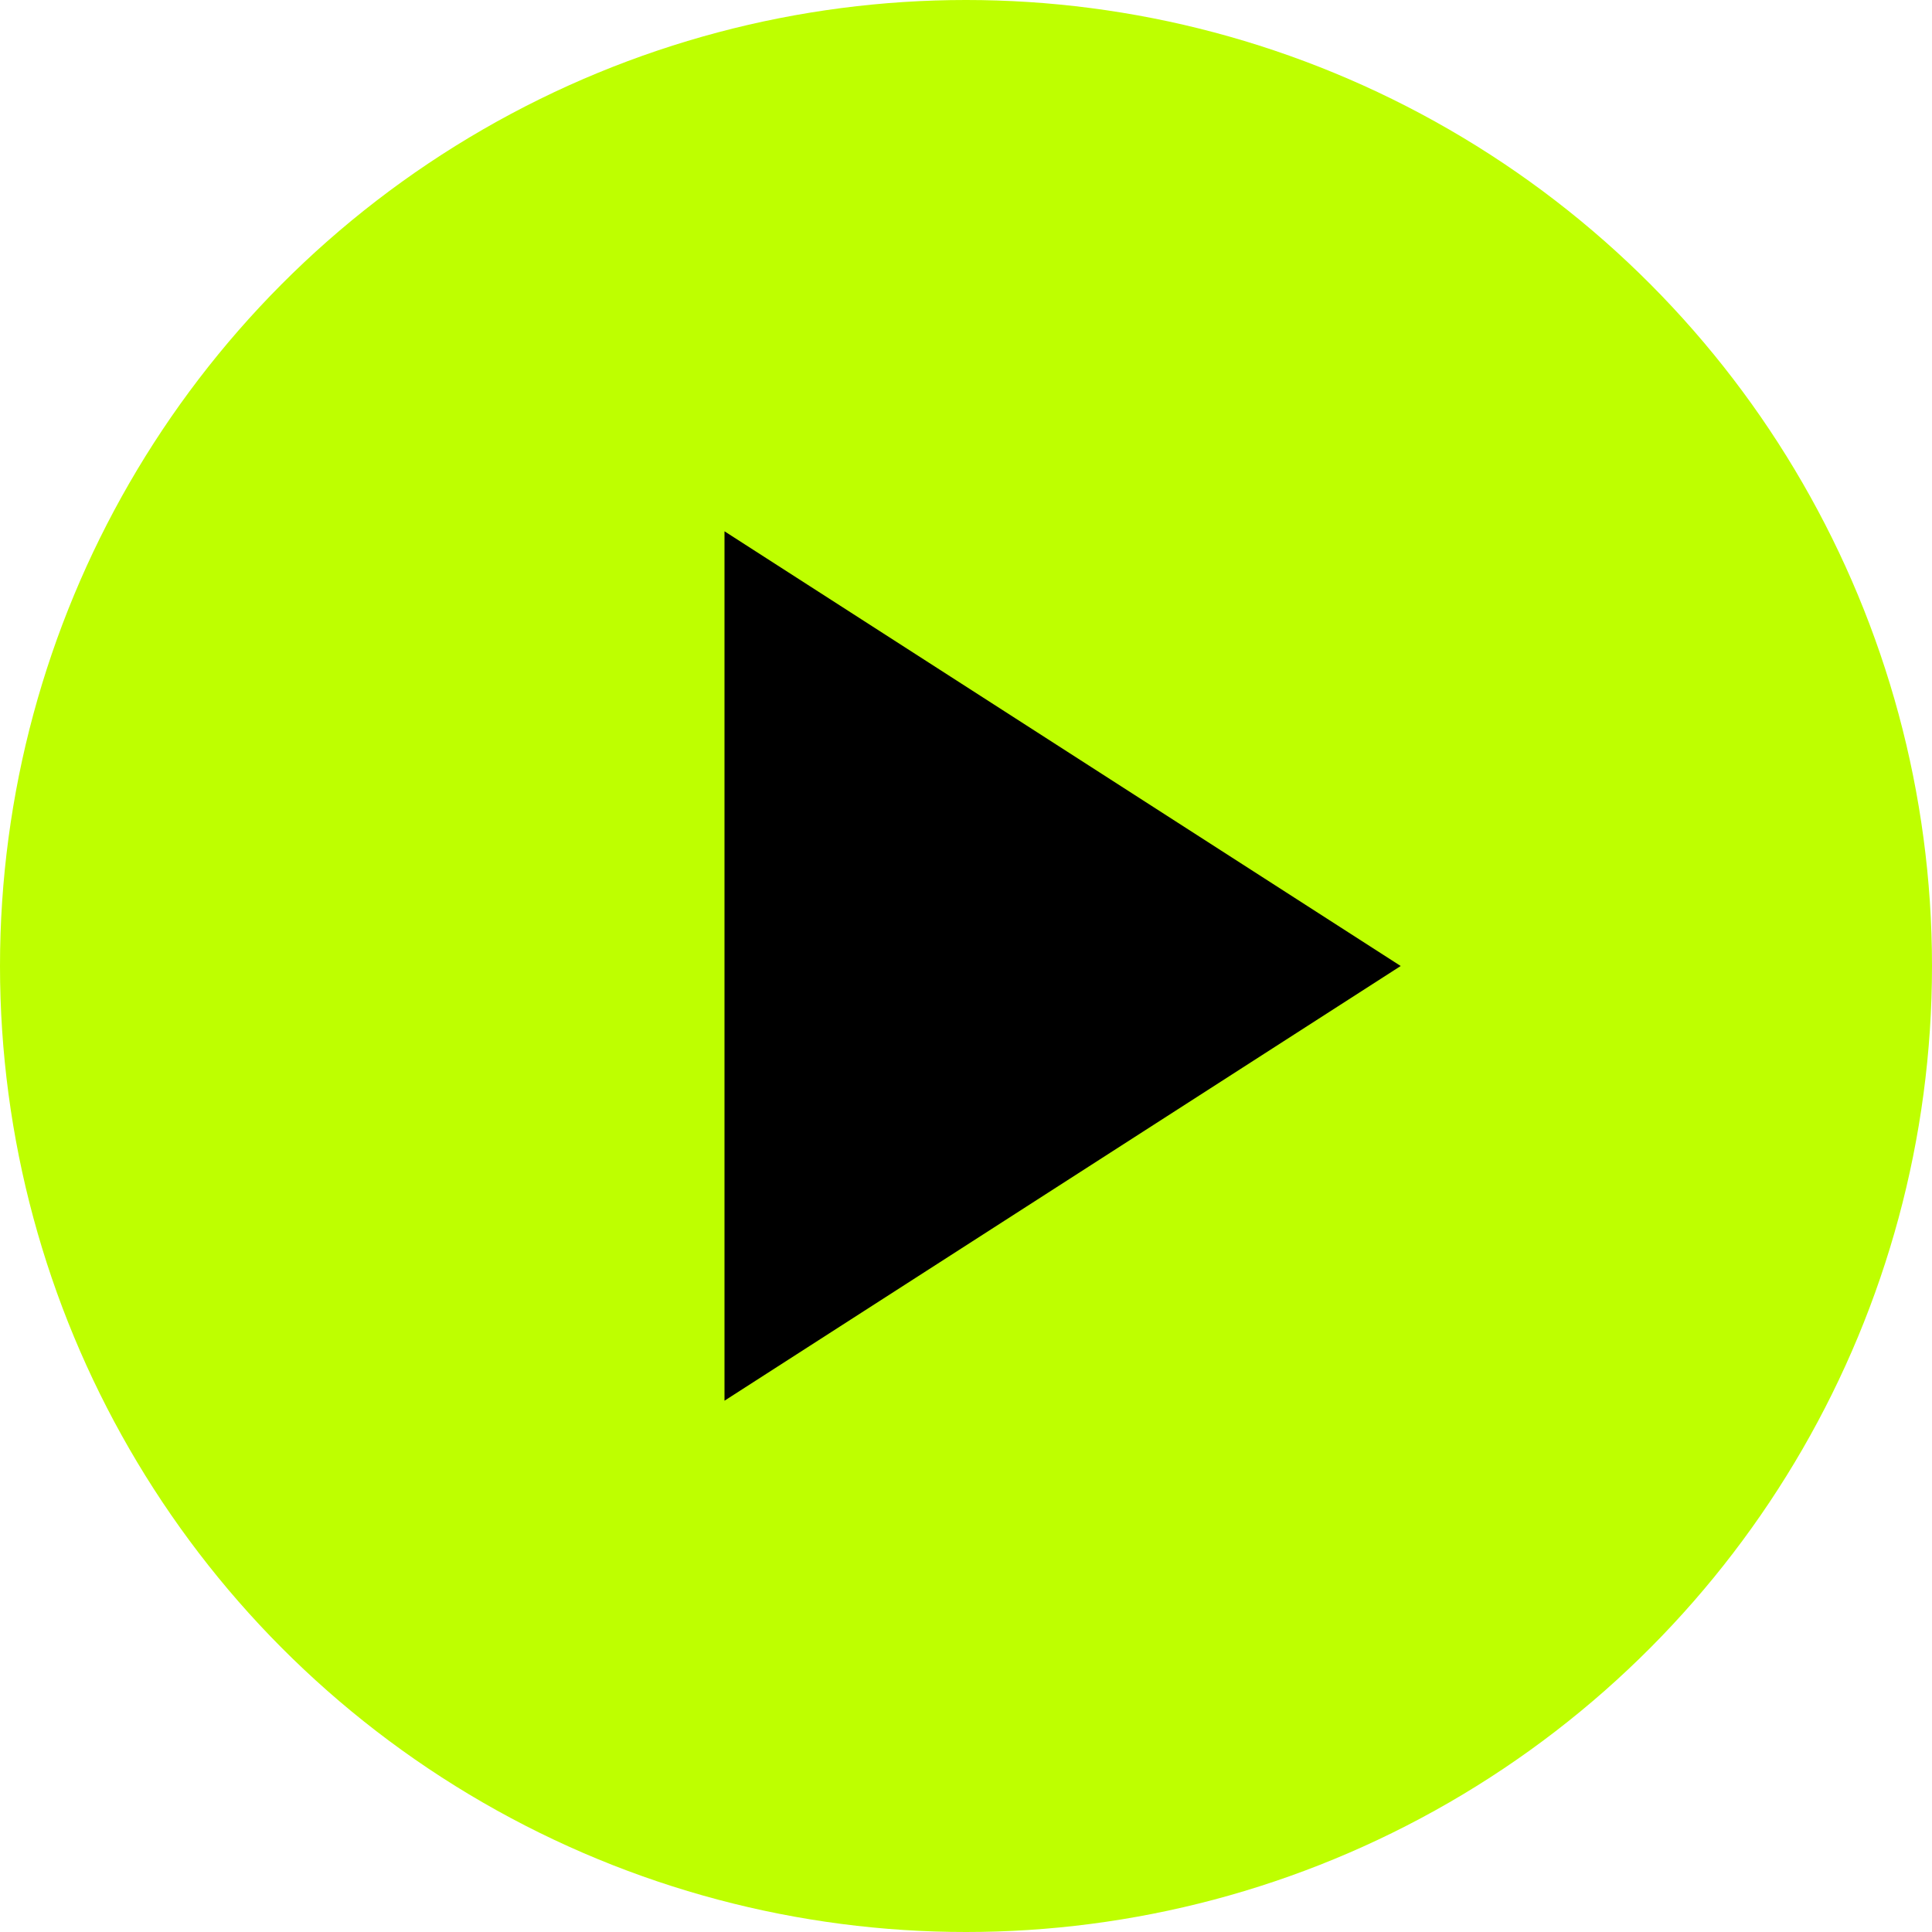 <svg xmlns="http://www.w3.org/2000/svg" width="56" height="56" viewBox="0 0 56 56">
    <g fill="none" fill-rule="evenodd" transform="rotate(-180 28 28)">
        <circle cx="28" cy="28" r="28" fill="#BEFF00"/>
        <path fill="#000" d="M15.4 28L35 15.4v25.2z"/>
    </g>
</svg>
